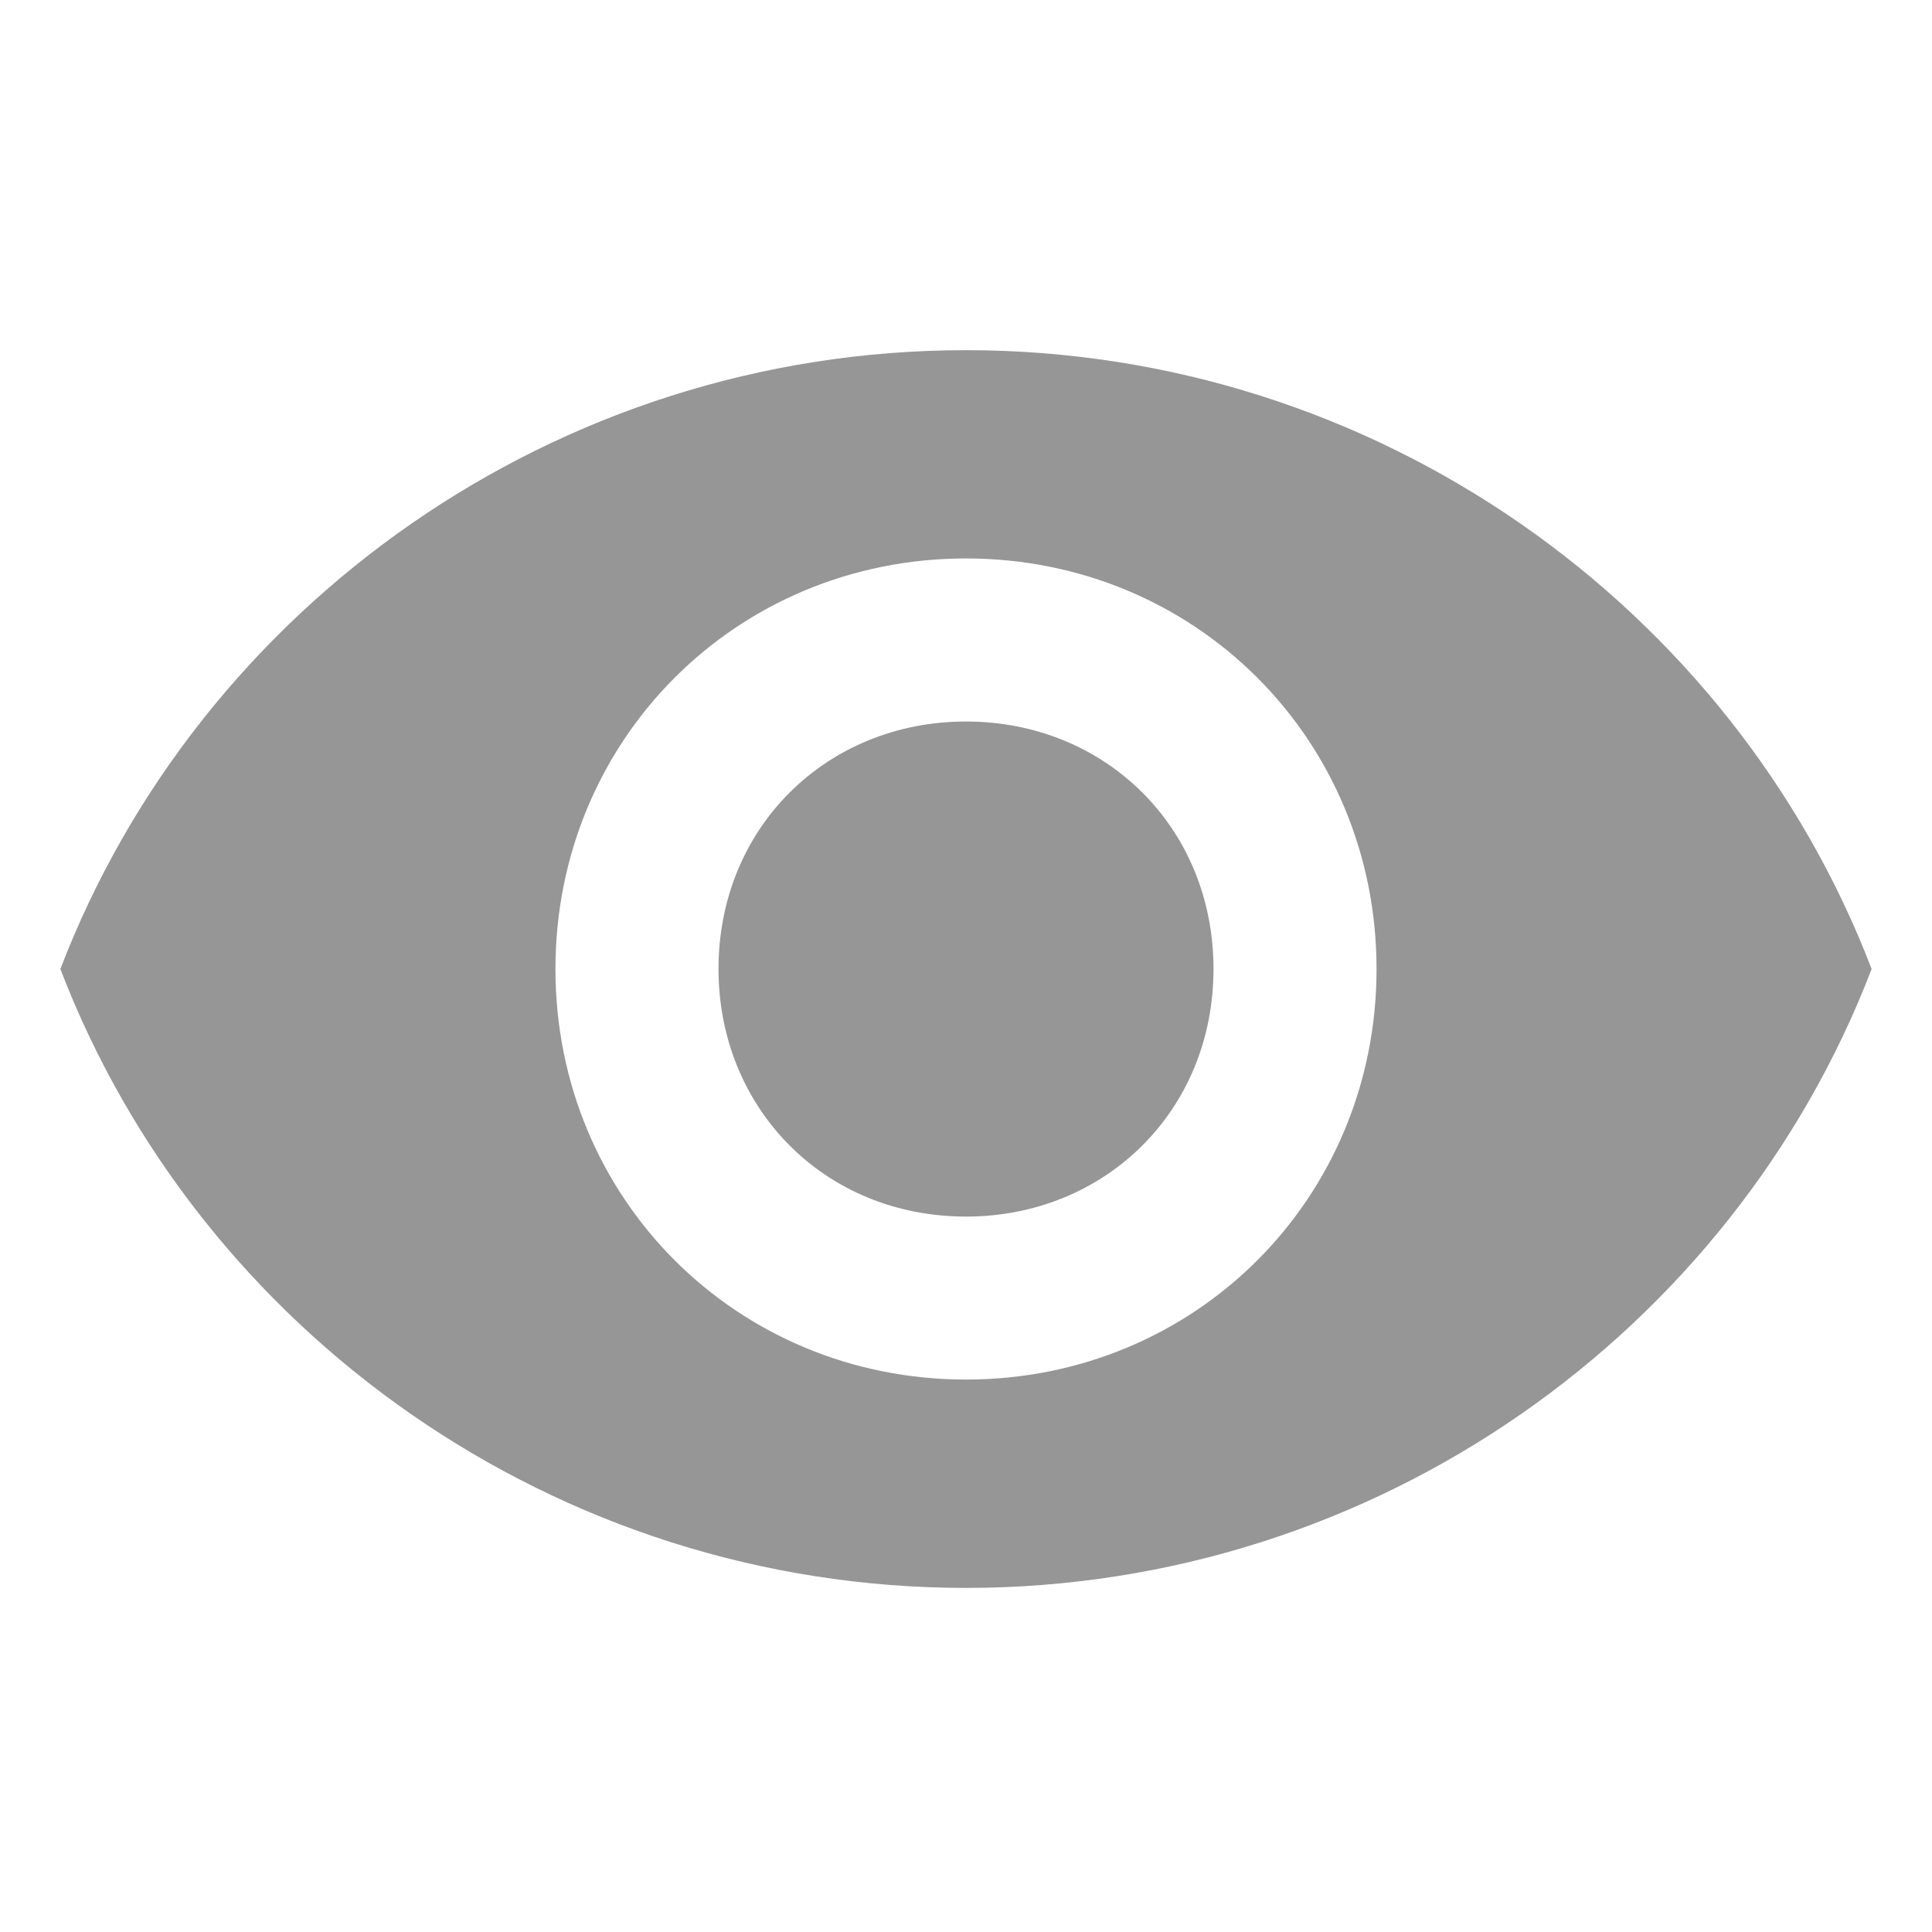 <svg width="20" height="20" viewBox="0 0 20 20" fill="none" xmlns="http://www.w3.org/2000/svg">
<path d="M10 3.625C5.75 3.625 2.062 6.281 0.625 10.031C2.062 13.781 5.75 16.438 10 16.438C14.25 16.438 17.938 13.781 19.375 10.031C17.938 6.281 14.25 3.625 10 3.625ZM10 14.281C7.625 14.281 5.75 12.406 5.75 10.031C5.75 7.656 7.625 5.781 10 5.781C12.375 5.781 14.25 7.656 14.25 10.031C14.25 12.406 12.375 14.281 10 14.281ZM10 7.469C8.562 7.469 7.438 8.562 7.438 10.031C7.438 11.469 8.531 12.594 10 12.594C11.438 12.594 12.562 11.5 12.562 10.031C12.562 8.562 11.438 7.469 10 7.469Z" fill="#969696"/>
</svg>
